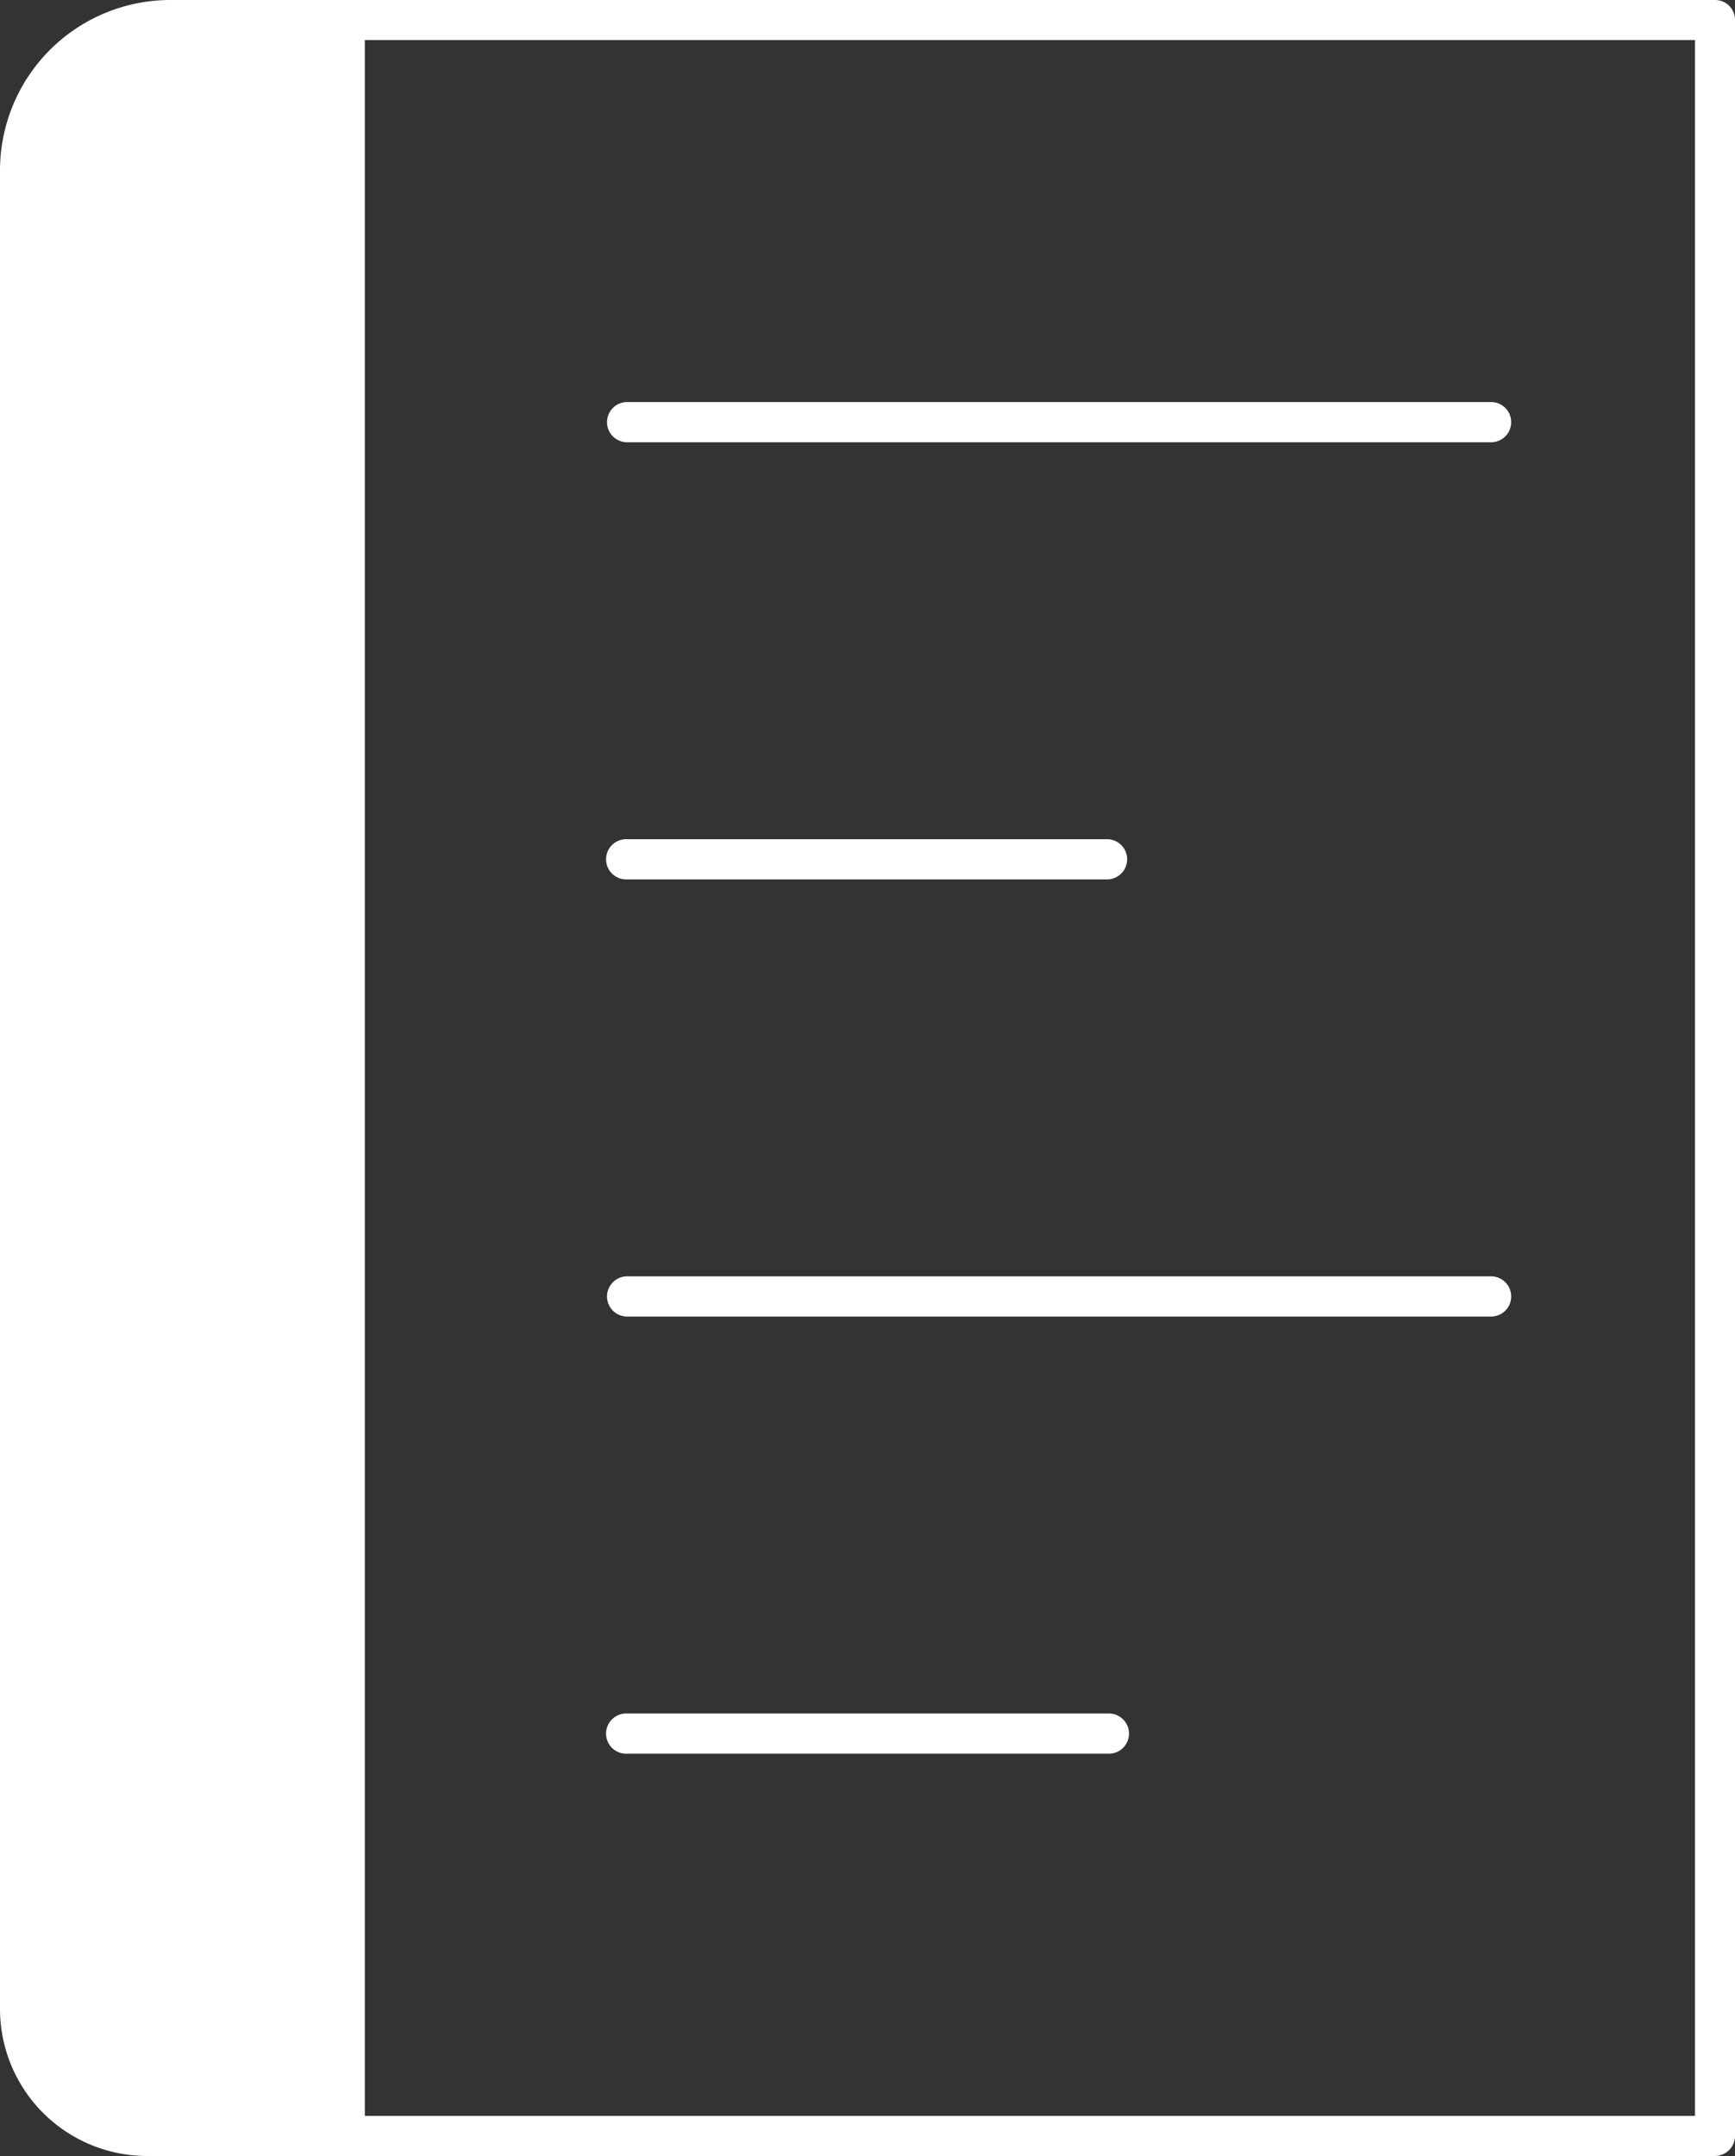 <?xml version="1.0" encoding="UTF-8"?> <svg xmlns="http://www.w3.org/2000/svg" width="41.247" height="51.245" viewBox="0 0 41.247 51.245"><rect x="0" y="0" width="41.247" height="51.245" fill="#333333" stroke="none"/> <defs> <style>.f6a30765-9224-49c0-84df-203a3ff6c488{fill:#fff;}</style> </defs> <title>list-1_1</title> <g id="a5ac2fe7-4c2c-42ce-87f8-f5bd0054aeff" data-name="Layer 2"> <g id="b24ec626-a650-4446-8847-13f3f6ba374b" data-name="Layer 1"> <path class="f6a30765-9224-49c0-84df-203a3ff6c488" d="M14.909,10.512H35.448a.478.478,0,1,0,0-.956H14.909a.478.478,0,0,0,0,.956Z"></path> <path class="f6a30765-9224-49c0-84df-203a3ff6c488" d="M40.767,0H4.052A4.051,4.051,0,0,0,0,4.042V47.762a3.497,3.497,0,0,0,3.483,3.483H40.767a.482.482,0,0,0,.481-.481V.471A.473.473,0,0,0,40.767,0Zm-.471,50.293H8.673V.952H40.296Z"></path> <path class="f6a30765-9224-49c0-84df-203a3ff6c488" d="M14.908,41.683H26.34a.478.478,0,1,0,0-.955H14.908a.478.478,0,1,0,0,.955Z"></path> <path class="f6a30765-9224-49c0-84df-203a3ff6c488" d="M14.908,20.902H26.34a.478.478,0,0,0,0-.955H14.908a.478.478,0,1,0,0,.955Z"></path> <path class="f6a30765-9224-49c0-84df-203a3ff6c488" d="M35.448,30.337H14.909a.478.478,0,0,0,0,.956H35.448a.478.478,0,1,0,0-.956Z"></path> </g> </g> </svg> 